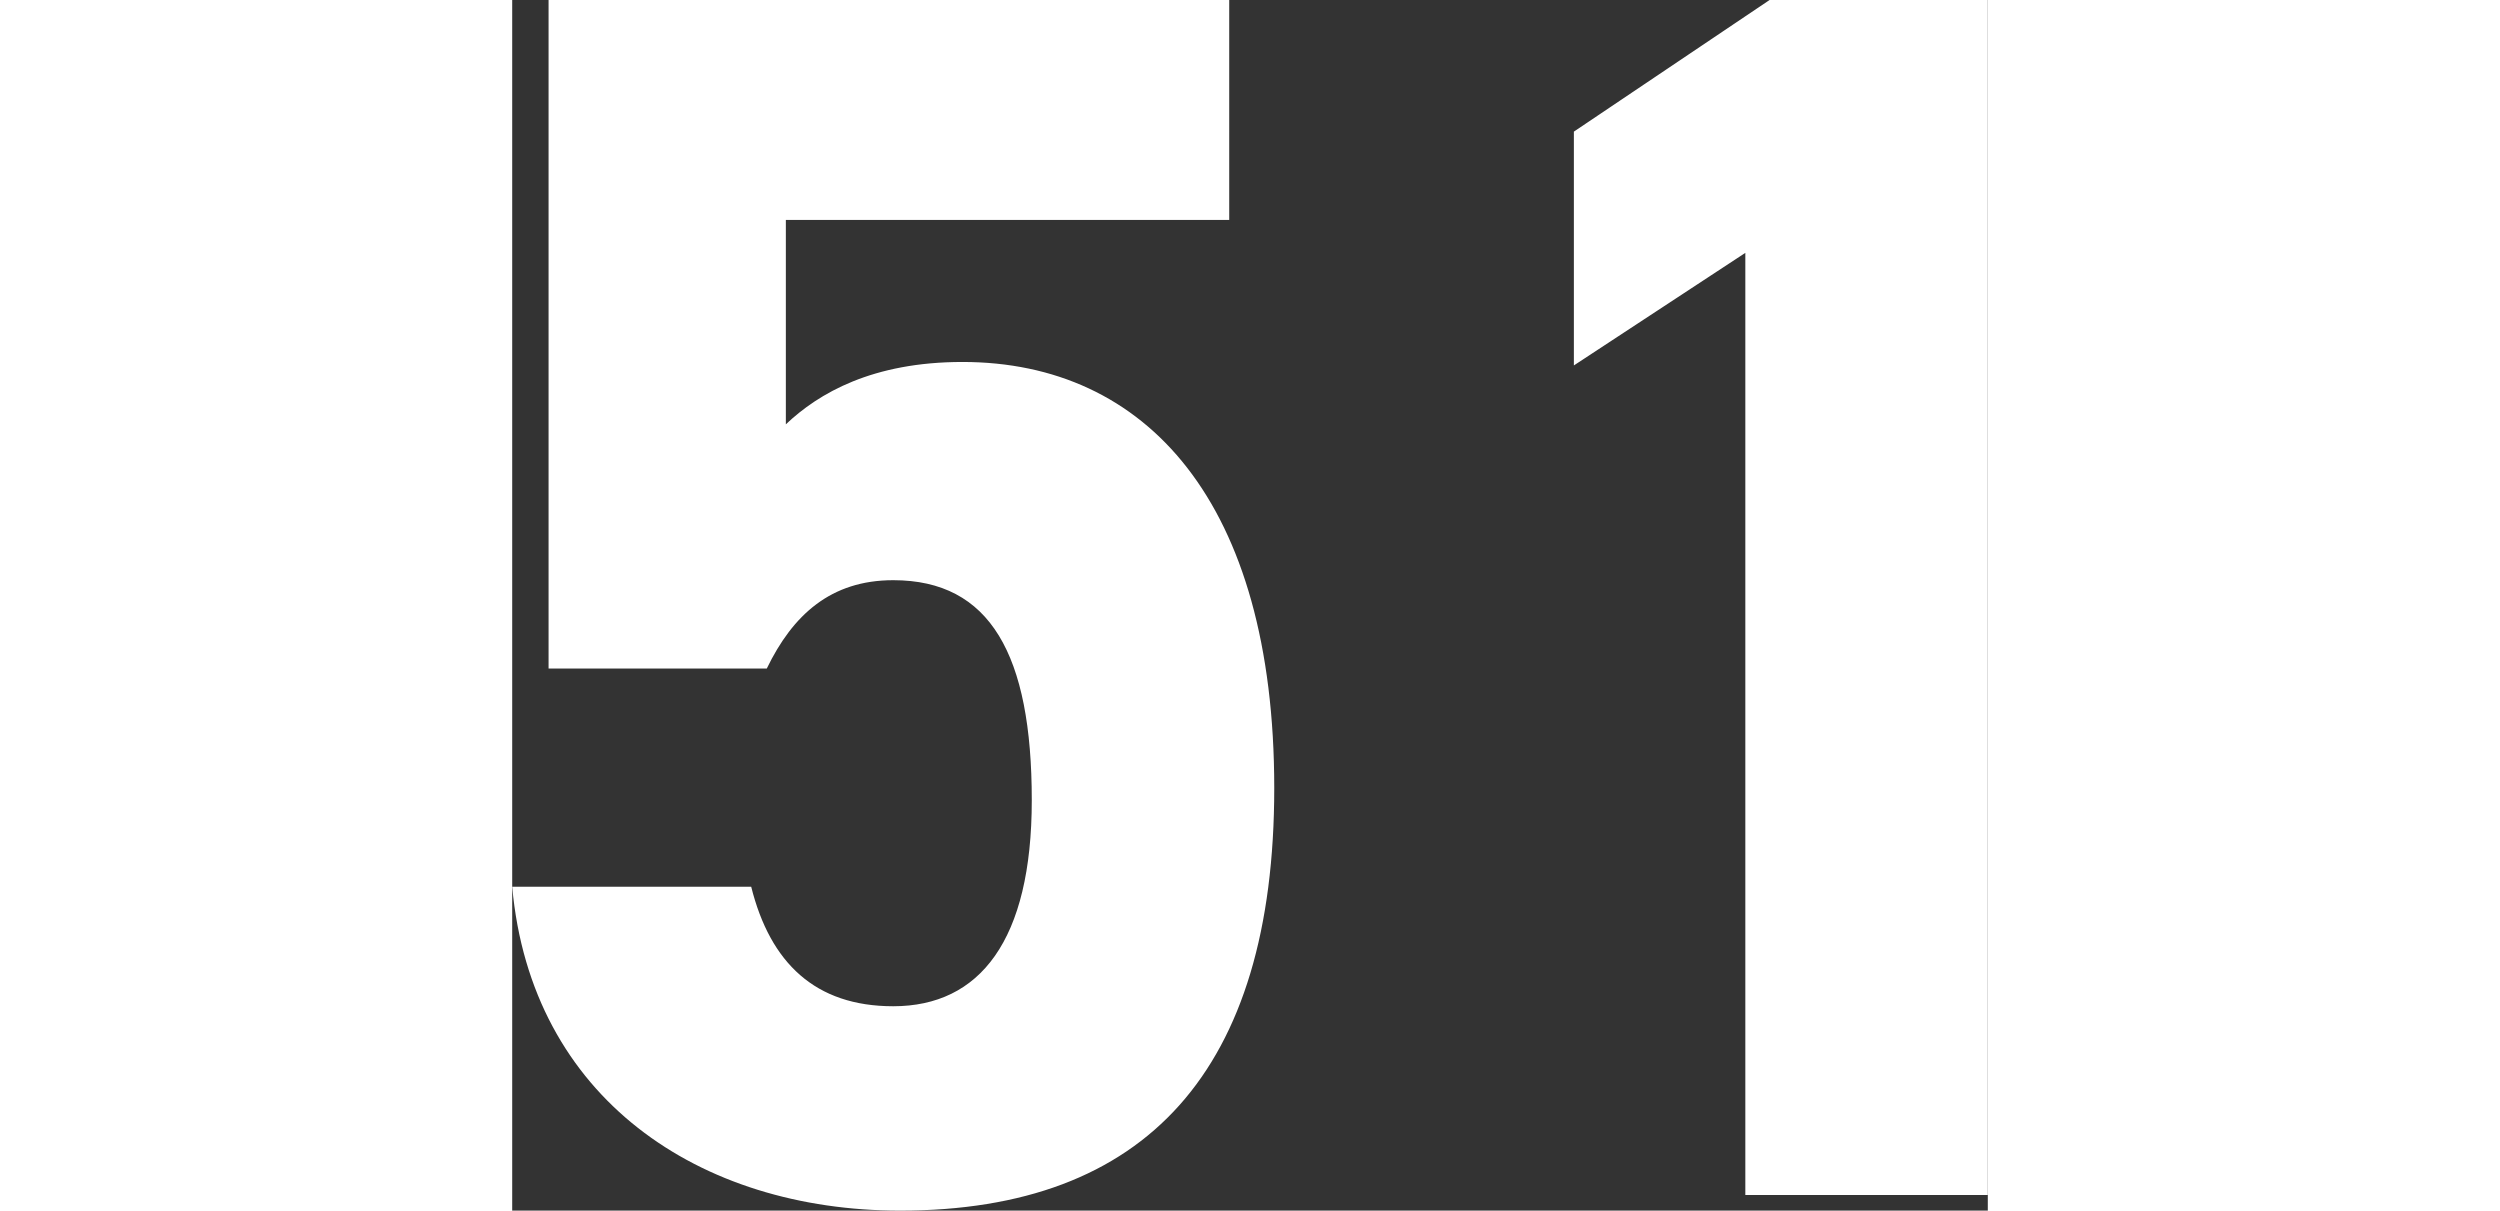 <svg xmlns="http://www.w3.org/2000/svg" width="332" height="160.77" viewBox="0 0 195.96 160.77">
  <rect x="0" y="0" width="195.96" height="160.77" fill="#333333" stroke="none"/>
  <path id="パス_24526" data-name="パス 24526" d="M-61.64-81.65c12.88,0,18.4,9.89,18.4,29.21,0,18.63-6.9,27.37-18.4,27.37-10.35,0-16.33-5.75-18.86-15.87h-31.74C-109.71-12.88-87.4,2.07-60.72,2.07c32.66,0,49.68-18.63,49.68-56.12,0-37.95-17.02-56.58-41.4-56.58-11.96,0-19.09,4.14-23.46,8.28v-27.14h58.88V-158.7h-90.39v88.78h28.98C-74.98-77.05-69.92-81.65-61.64-81.65ZM83.72-158.7H54.74L28.75-141.22v31.05l22.77-14.95V0h32.2Z" transform="translate(112.24 158.7)" fill="#fff"/>
</svg>
